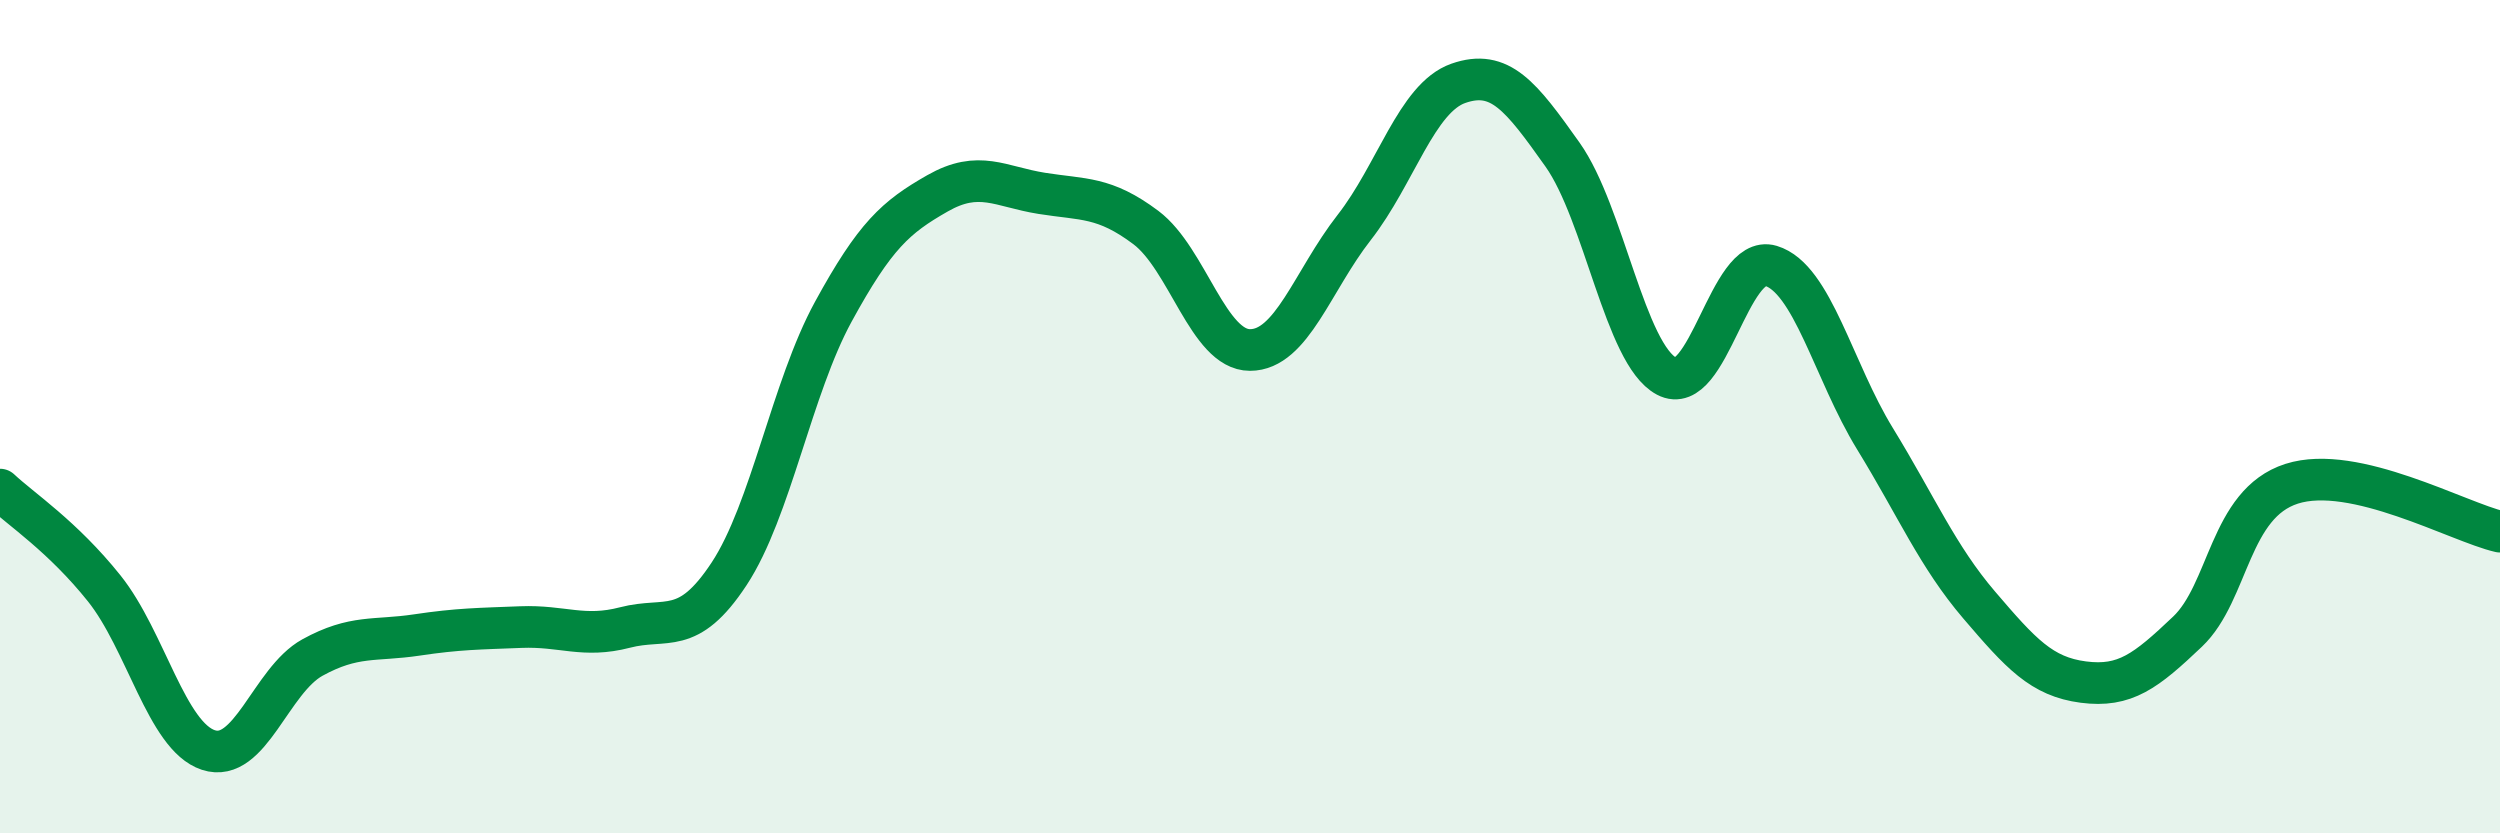 
    <svg width="60" height="20" viewBox="0 0 60 20" xmlns="http://www.w3.org/2000/svg">
      <path
        d="M 0,11.75 C 0.5,12.22 1.5,12.87 2.5,14.12 C 3.5,15.37 4,17.67 5,18 C 6,18.33 6.5,16.33 7.5,15.78 C 8.5,15.23 9,15.39 10,15.24 C 11,15.09 11.5,15.09 12.5,15.05 C 13.5,15.01 14,15.32 15,15.06 C 16,14.8 16.5,15.29 17.5,13.77 C 18.5,12.25 19,9.31 20,7.48 C 21,5.65 21.5,5.21 22.5,4.64 C 23.5,4.07 24,4.48 25,4.64 C 26,4.8 26.5,4.71 27.5,5.46 C 28.5,6.21 29,8.4 30,8.4 C 31,8.4 31.5,6.74 32.5,5.46 C 33.5,4.18 34,2.35 35,2 C 36,1.65 36.5,2.3 37.5,3.71 C 38.5,5.12 39,8.5 40,9.03 C 41,9.56 41.5,6.08 42.5,6.38 C 43.5,6.68 44,8.9 45,10.53 C 46,12.16 46.5,13.35 47.5,14.52 C 48.5,15.69 49,16.24 50,16.37 C 51,16.5 51.5,16.11 52.5,15.16 C 53.5,14.21 53.5,12.09 55,11.61 C 56.5,11.13 59,12.53 60,12.76L60 20L0 20Z"
        fill="#008740"
        opacity="0.1"
        stroke-linecap="round"
        stroke-linejoin="round"
      />
      <path
        d="M 0,11.75 C 0.5,12.22 1.5,12.87 2.5,14.12 C 3.5,15.37 4,17.67 5,18 C 6,18.33 6.5,16.33 7.5,15.78 C 8.5,15.23 9,15.39 10,15.24 C 11,15.09 11.5,15.09 12.5,15.05 C 13.5,15.01 14,15.32 15,15.06 C 16,14.8 16.5,15.29 17.5,13.77 C 18.5,12.25 19,9.31 20,7.48 C 21,5.65 21.5,5.21 22.5,4.64 C 23.5,4.07 24,4.48 25,4.64 C 26,4.8 26.5,4.71 27.5,5.46 C 28.5,6.21 29,8.4 30,8.4 C 31,8.4 31.5,6.74 32.5,5.46 C 33.5,4.18 34,2.35 35,2 C 36,1.65 36.5,2.3 37.5,3.71 C 38.5,5.12 39,8.5 40,9.03 C 41,9.56 41.5,6.08 42.5,6.38 C 43.5,6.68 44,8.9 45,10.53 C 46,12.16 46.5,13.35 47.5,14.52 C 48.5,15.69 49,16.24 50,16.37 C 51,16.5 51.5,16.11 52.5,15.16 C 53.5,14.21 53.5,12.09 55,11.61 C 56.5,11.13 59,12.53 60,12.76"
        stroke="#008740"
        stroke-width="1"
        fill="none"
        stroke-linecap="round"
        stroke-linejoin="round"
      />
    </svg>
  